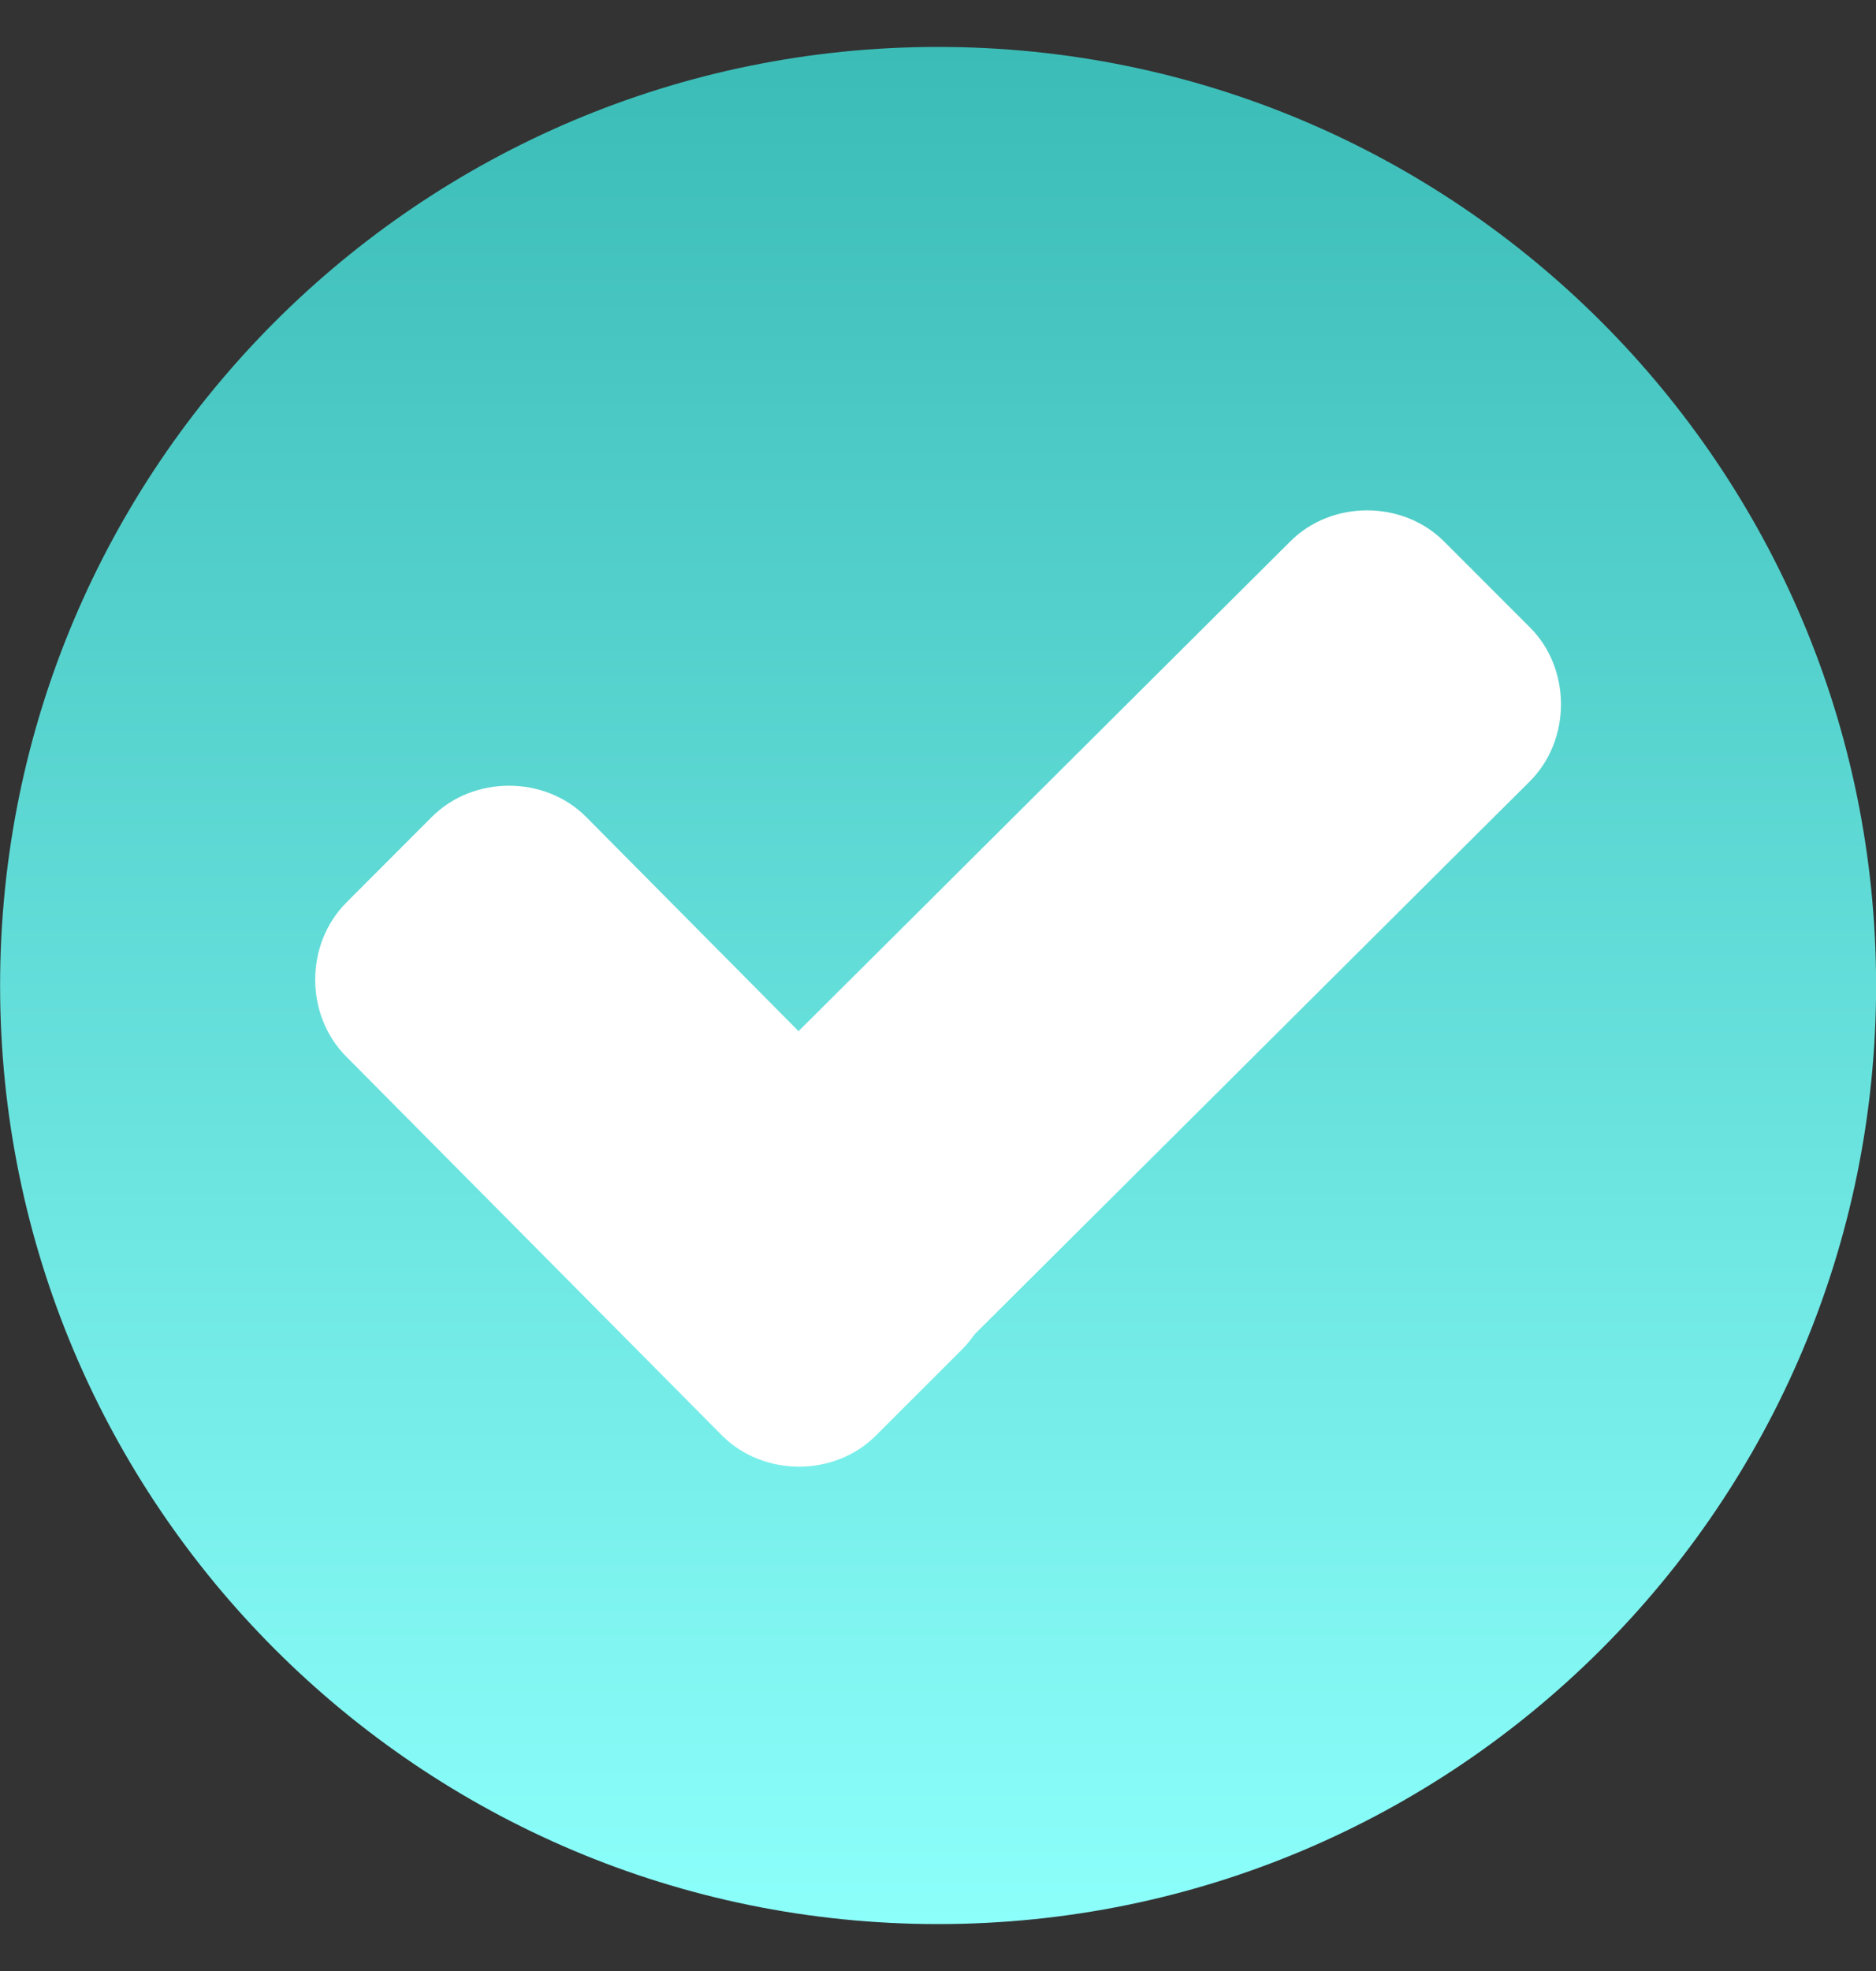 <svg width="20" height="21" viewBox="0 0 20 21" fill="none" xmlns="http://www.w3.org/2000/svg">
<rect x="0" y="0" width="20" height="21" fill="#333333" stroke="none"/>
<g clip-path="url(#clip0_7364_9710)">
<path d="M10.001 20.5C15.524 20.5 20.001 16.023 20.001 10.5C20.001 4.977 15.524 0.5 10.001 0.5C4.478 0.5 0.001 4.977 0.001 10.5C0.001 16.023 4.478 20.5 10.001 20.5Z" fill="url(#paint0_linear_7364_9710)"/>
<path d="M10.253 12.74C10.695 13.182 10.695 13.939 10.253 14.381L9.338 15.295C8.897 15.737 8.14 15.737 7.698 15.295L3.692 11.258C3.25 10.816 3.25 10.059 3.692 9.617L4.606 8.702C5.048 8.261 5.805 8.261 6.247 8.702L10.253 12.74Z" fill="white"/>
<path d="M13.755 5.769C14.196 5.327 14.953 5.327 15.395 5.769L16.31 6.684C16.752 7.125 16.752 7.882 16.31 8.324L9.37 15.232C8.928 15.674 8.171 15.674 7.729 15.232L6.815 14.318C6.373 13.876 6.373 13.119 6.815 12.677L13.755 5.769Z" fill="white"/>
</g>
<defs>
<linearGradient id="paint0_linear_7364_9710" x1="10.001" y1="0.5" x2="10.001" y2="20.5" gradientUnits="userSpaceOnUse">
<stop stop-color="#3BBCB7"/>
<stop offset="1" stop-color="#8CFFFB"/>
</linearGradient>
<clipPath id="clip0_7364_9710">
<rect width="20" height="20" fill="white" transform="translate(0 0.5)"/>
</clipPath>
</defs>
</svg>
